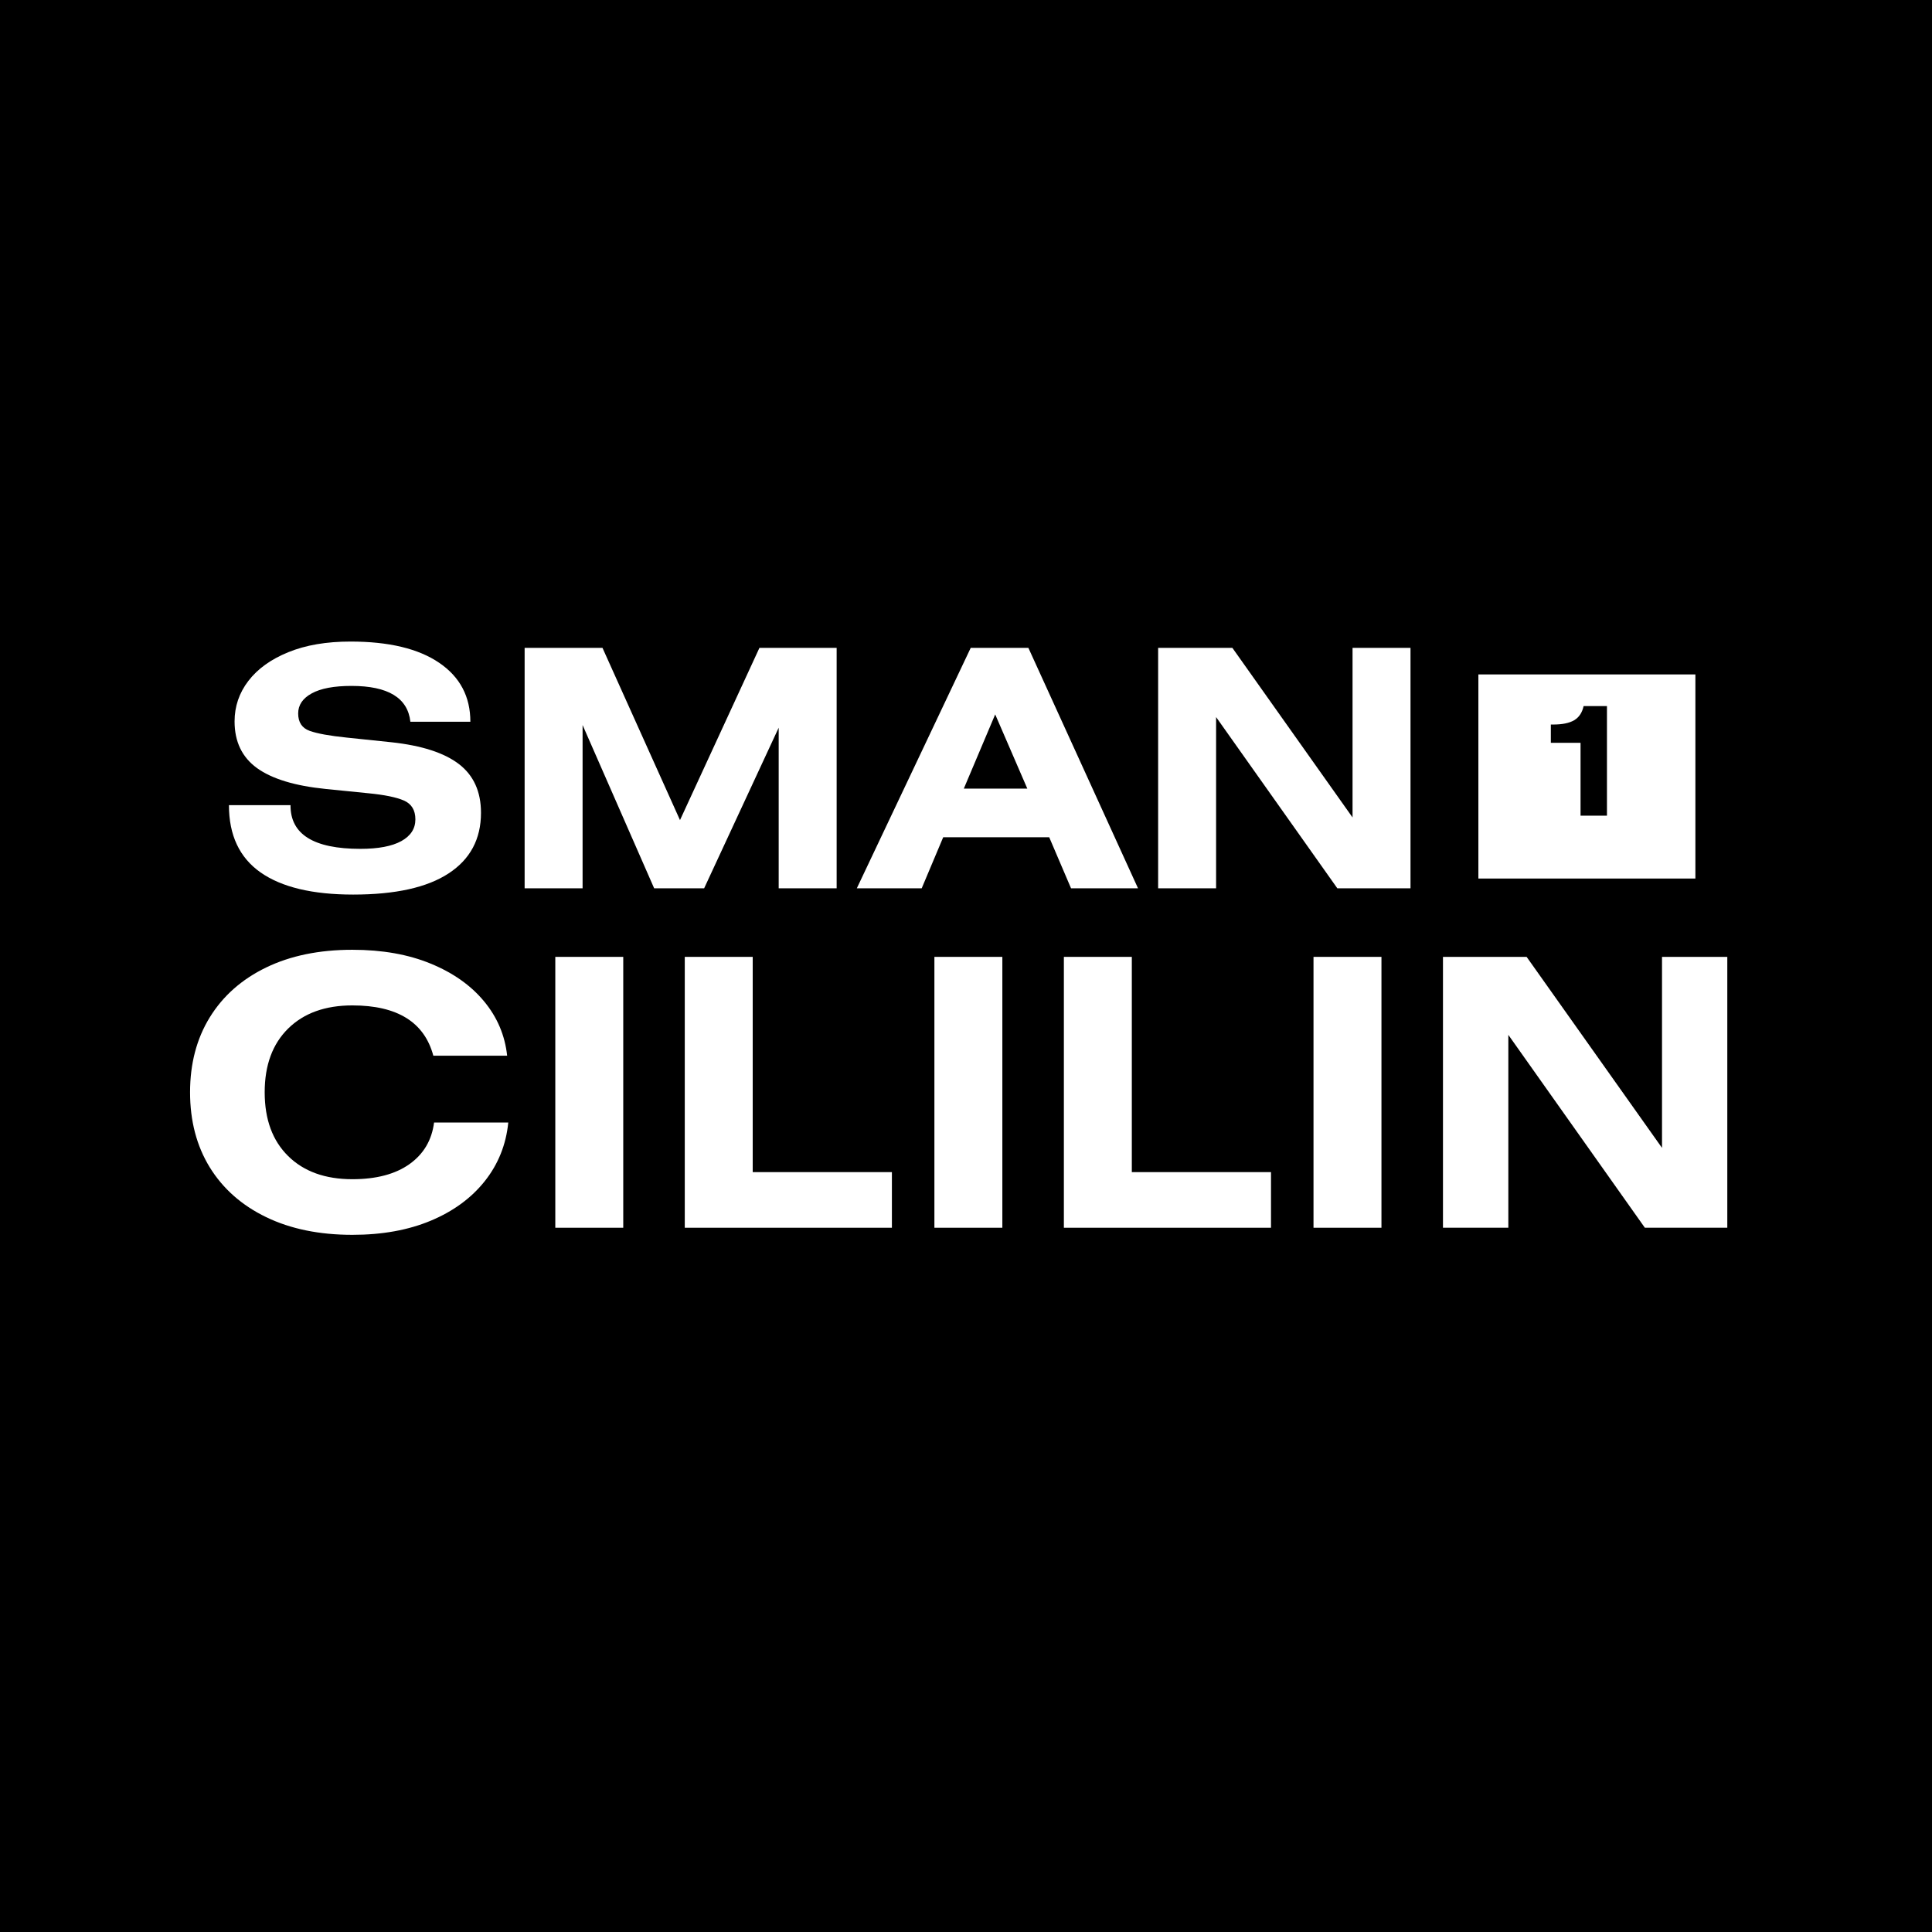<svg xmlns="http://www.w3.org/2000/svg" xmlns:xlink="http://www.w3.org/1999/xlink" width="500" zoomAndPan="magnify" viewBox="0 0 375 375" height="500" preserveAspectRatio="xMidYMid meet" version="1.0"><defs><g/></defs><rect x="-37.5" width="450" fill="#ffffff" y="-37.5" height="450" fill-opacity="1"/><rect x="-37.5" width="450" fill="#000000" y="-37.5" height="450" fill-opacity="1"/><g fill="#ffffff" fill-opacity="1"><g transform="translate(41.156, 172.417)"><g><path d="M 50.141 -32.328 L 38.5 -32.328 C 37.988 -36.961 34.176 -39.281 27.062 -39.281 C 23.676 -39.281 21.102 -38.797 19.344 -37.828 C 17.594 -36.867 16.719 -35.57 16.719 -33.938 C 16.719 -32.227 17.457 -31.102 18.938 -30.562 C 20.414 -30.031 22.82 -29.594 26.156 -29.25 L 34.844 -28.344 C 40.707 -27.707 45.066 -26.297 47.922 -24.109 C 50.773 -21.922 52.203 -18.77 52.203 -14.656 C 52.203 -9.551 50.109 -5.629 45.922 -2.891 C 41.742 -0.148 35.566 1.219 27.391 1.219 C 19.504 1.219 13.516 -0.211 9.422 -3.078 C 5.328 -5.953 3.281 -10.305 3.281 -16.141 L 15.234 -16.141 C 15.191 -10.484 19.711 -7.656 28.797 -7.656 C 32.266 -7.656 34.91 -8.156 36.734 -9.156 C 38.555 -10.164 39.469 -11.57 39.469 -13.375 C 39.469 -15.164 38.727 -16.383 37.25 -17.031 C 35.77 -17.676 33.445 -18.148 30.281 -18.453 L 22.047 -19.281 C 16.086 -19.883 11.648 -21.234 8.734 -23.328 C 5.828 -25.43 4.375 -28.453 4.375 -32.391 C 4.375 -35.305 5.27 -37.93 7.062 -40.266 C 8.863 -42.609 11.445 -44.461 14.812 -45.828 C 18.176 -47.203 22.195 -47.891 26.875 -47.891 C 34.32 -47.891 40.062 -46.516 44.094 -43.766 C 48.125 -41.023 50.141 -37.211 50.141 -32.328 Z M 50.141 -32.328 "/></g></g></g><g fill="#ffffff" fill-opacity="1"><g transform="translate(96.627, 172.417)"><g><path d="M 5.203 -46.672 L 20.312 -46.672 L 35.359 -13.234 L 50.781 -46.672 L 65.766 -46.672 L 65.766 0 L 54.516 0 L 54.516 -31.172 L 40.047 0 L 30.344 0 L 16.453 -31.688 L 16.453 0 L 5.203 0 Z M 5.203 -46.672 "/></g></g></g><g fill="#ffffff" fill-opacity="1"><g transform="translate(167.59, 172.417)"><g><path d="M -1.281 0 L 20.828 -46.672 L 32.016 -46.672 L 53.297 0 L 40.297 0 L 36.062 -9.906 L 15.484 -9.906 L 11.312 0 Z M 19.484 -19.344 L 31.812 -19.344 L 25.578 -33.75 Z M 19.484 -19.344 "/></g></g></g><g fill="#ffffff" fill-opacity="1"><g transform="translate(219.59, 172.417)"><g><path d="M 5.203 -46.672 L 19.609 -46.672 L 42.938 -13.75 L 42.938 -46.672 L 54.188 -46.672 L 54.188 0 L 39.984 0 L 16.453 -33.234 L 16.453 0 L 5.203 0 Z M 5.203 -46.672 "/></g></g></g><path fill="#ffffff" d="M 286.953 130.906 L 329.074 130.906 L 329.074 170.523 L 286.953 170.523 L 286.953 130.906 " fill-opacity="1" fill-rule="nonzero"/><g fill="#000000" fill-opacity="1"><g transform="translate(298.971, 158.318)"><g><path d="M 7.812 0 L 7.812 -14.141 L 2.047 -14.141 L 2.047 -17.688 L 2.516 -17.688 C 4.266 -17.688 5.613 -17.961 6.562 -18.516 C 7.508 -19.066 8.125 -19.984 8.406 -21.266 L 12.938 -21.266 L 12.938 0 Z M 7.812 0 "/></g></g></g><g fill="#ffffff" fill-opacity="1"><g transform="translate(33.844, 238.305)"><g><path d="M 64.594 -33.391 L 50.266 -33.391 C 48.523 -39.898 43.285 -43.156 34.547 -43.156 C 29.285 -43.156 25.133 -41.66 22.094 -38.672 C 19.051 -35.68 17.531 -31.555 17.531 -26.297 C 17.531 -21.023 19.051 -16.895 22.094 -13.906 C 25.133 -10.914 29.285 -9.422 34.547 -9.422 C 39.18 -9.422 42.875 -10.395 45.625 -12.344 C 48.375 -14.301 49.969 -16.992 50.406 -20.422 L 64.812 -20.422 C 64.383 -16.129 62.863 -12.336 60.25 -9.047 C 57.645 -5.766 54.156 -3.207 49.781 -1.375 C 45.414 0.457 40.336 1.375 34.547 1.375 C 28.117 1.375 22.539 0.227 17.812 -2.062 C 13.082 -4.352 9.438 -7.57 6.875 -11.719 C 4.32 -15.875 3.047 -20.734 3.047 -26.297 C 3.047 -31.848 4.32 -36.695 6.875 -40.844 C 9.438 -45 13.082 -48.223 17.812 -50.516 C 22.539 -52.805 28.117 -53.953 34.547 -53.953 C 40.336 -53.953 45.406 -53.055 49.75 -51.266 C 54.094 -49.484 57.547 -47.047 60.109 -43.953 C 62.672 -40.867 64.164 -37.348 64.594 -33.391 Z M 64.594 -33.391 "/></g></g></g><g fill="#ffffff" fill-opacity="1"><g transform="translate(101.706, 238.305)"><g><path d="M 19.266 -52.578 L 19.266 0 L 6.078 0 L 6.078 -52.578 Z M 19.266 -52.578 "/></g></g></g><g fill="#ffffff" fill-opacity="1"><g transform="translate(127.055, 238.305)"><g><path d="M 19.047 -52.578 L 19.047 -10.797 L 46.062 -10.797 L 46.062 0 L 5.859 0 L 5.859 -52.578 Z M 19.047 -52.578 "/></g></g></g><g fill="#ffffff" fill-opacity="1"><g transform="translate(175.289, 238.305)"><g><path d="M 19.266 -52.578 L 19.266 0 L 6.078 0 L 6.078 -52.578 Z M 19.266 -52.578 "/></g></g></g><g fill="#ffffff" fill-opacity="1"><g transform="translate(200.638, 238.305)"><g><path d="M 19.047 -52.578 L 19.047 -10.797 L 46.062 -10.797 L 46.062 0 L 5.859 0 L 5.859 -52.578 Z M 19.047 -52.578 "/></g></g></g><g fill="#ffffff" fill-opacity="1"><g transform="translate(248.873, 238.305)"><g><path d="M 19.266 -52.578 L 19.266 0 L 6.078 0 L 6.078 -52.578 Z M 19.266 -52.578 "/></g></g></g><g fill="#ffffff" fill-opacity="1"><g transform="translate(274.221, 238.305)"><g><path d="M 5.859 -52.578 L 22.094 -52.578 L 48.375 -15.5 L 48.375 -52.578 L 61.047 -52.578 L 61.047 0 L 45.047 0 L 18.547 -37.438 L 18.547 0 L 5.859 0 Z M 5.859 -52.578 "/></g></g></g></svg>